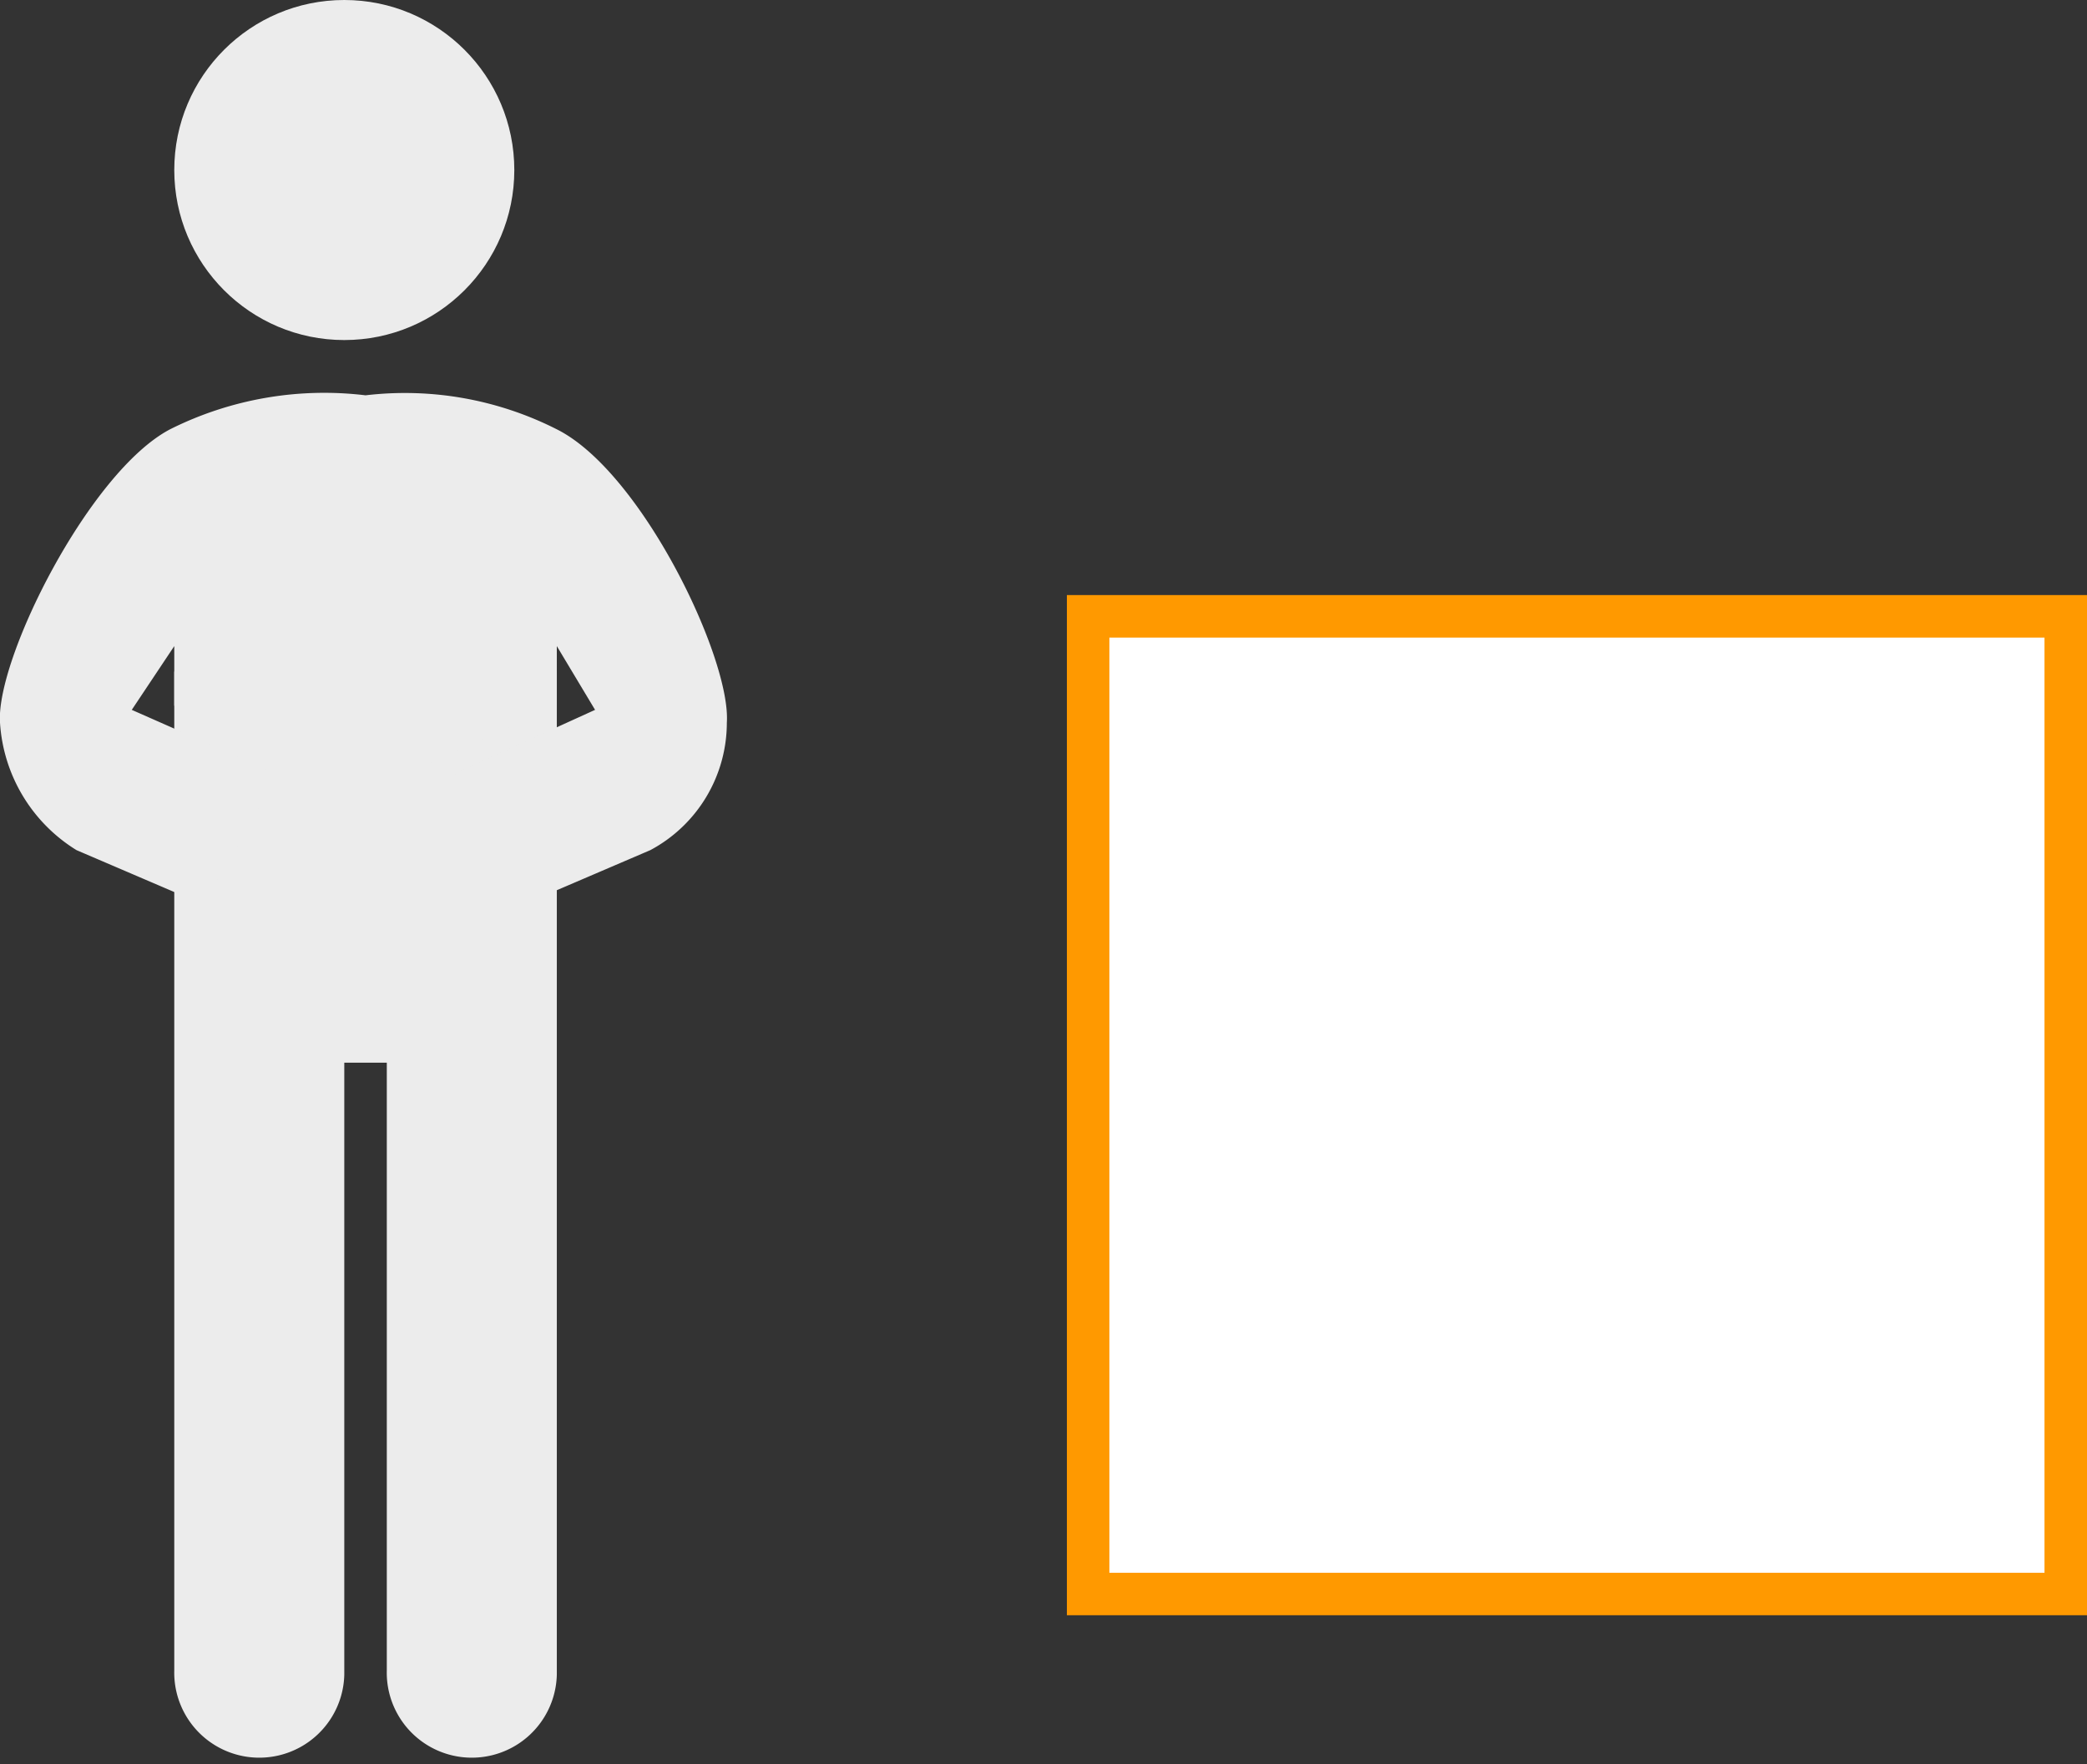 <svg xmlns="http://www.w3.org/2000/svg" width="49.1" height="41.5" viewBox="0 0 49.1 41.5">
  <rect x="0" y="0" width="49.1" height="41.5" fill="#333333" stroke="none"/>
  <title>17</title>
  <g>
    <g>
      <rect x="25.6" y="14.5" width="23" height="23" fill="#fff"/>
      <path d="M48.1,15V37h-22V15h22m1-1h-24V38h24V14Z" fill="#f90"/>
    </g>
    <g>
      <path d="M8.4,14.1,4.1,15.8V39.3a2,2,0,1,0,4,.1V25h1V39.3a2,2,0,1,0,4,.1V15.8Z" fill="#ececec"/>
      <circle cx="8.1" cy="4" r="4" fill="#ececec"/>
      <path d="M13.1,10.1a7.9,7.9,0,0,0-4.5-.8,8.1,8.1,0,0,0-4.6.8c-1.9,1-4.1,5.4-4,6.9a3.8,3.8,0,0,0,1.8,3l2.8,1.2c.4.1,1.9-3,1.9-3L3.1,16.7l1-1.5v1.4l3,1.4H10l3.1-1.4V15.2l.9,1.5-3.3,1.5s1.4,3.1,1.8,3L15.3,20a3.4,3.4,0,0,0,1.8-3C17.2,15.5,15.1,11.1,13.1,10.1Z" fill="#ececec"/>
    </g>
  </g>
</svg>
